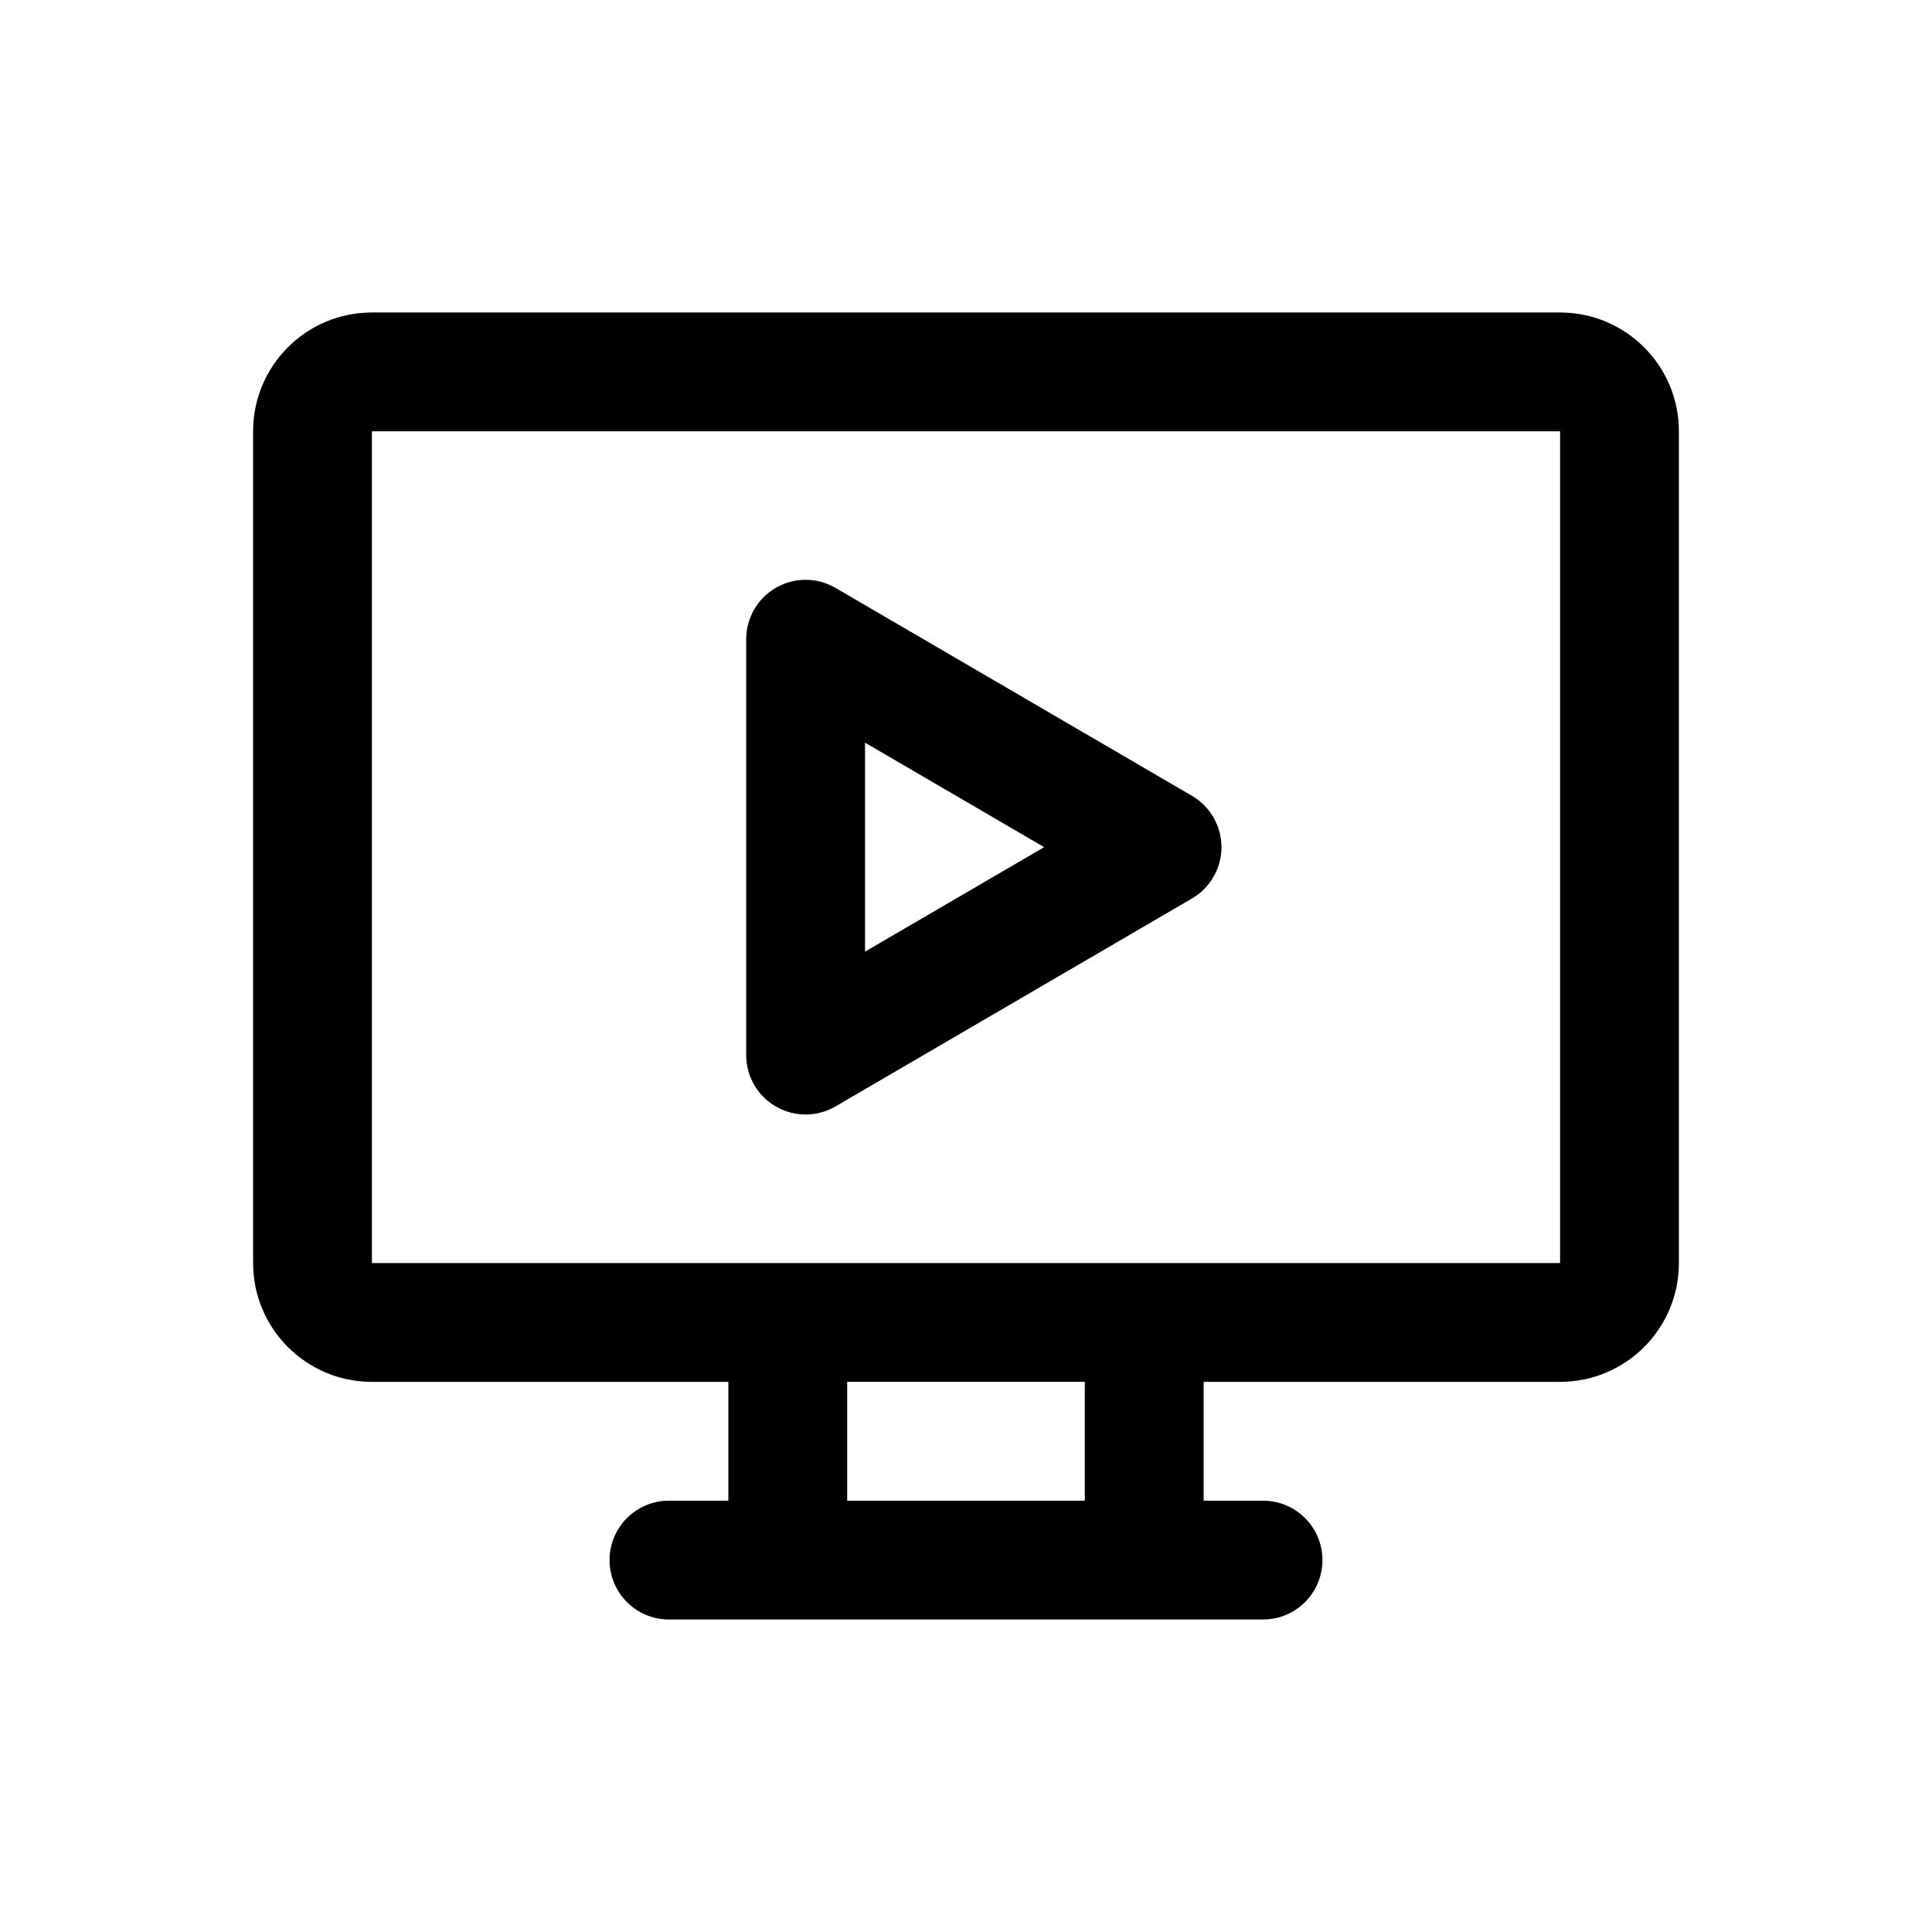 <?xml version="1.0" encoding="UTF-8"?>
<!-- Uploaded to: ICON Repo, www.iconrepo.com, Generator: ICON Repo Mixer Tools -->
<svg fill="#000000" width="800px" height="800px" version="1.1" viewBox="144 144 512 512" xmlns="http://www.w3.org/2000/svg">
 <path d="m557.44 258.3h-314.88v220.42h314.88zm-314.88-31.488c-17.391 0-31.488 14.098-31.488 31.488v220.42c0 17.391 14.098 31.488 31.488 31.488h94.465v31.488h-15.746c-8.695 0-15.742 7.051-15.742 15.742 0 8.695 7.047 15.746 15.742 15.746h157.44c8.695 0 15.742-7.051 15.742-15.746 0-8.691-7.047-15.742-15.742-15.742h-15.742v-31.488h94.461c17.391 0 31.488-14.098 31.488-31.488v-220.42c0-17.391-14.098-31.488-31.488-31.488zm188.93 283.39v31.488h-62.977v-31.488zm-66.066-210.4c-4.867-2.844-10.887-2.863-15.773-0.055-4.891 2.809-7.902 8.016-7.902 13.652v110.21c0 5.637 3.012 10.848 7.902 13.652 4.887 2.809 10.906 2.789 15.773-0.051l94.465-55.105c4.836-2.82 7.812-8 7.812-13.598 0-5.602-2.977-10.777-7.812-13.602zm55.285 68.703-47.473 27.691v-55.387z" fill-rule="evenodd"/>
</svg>